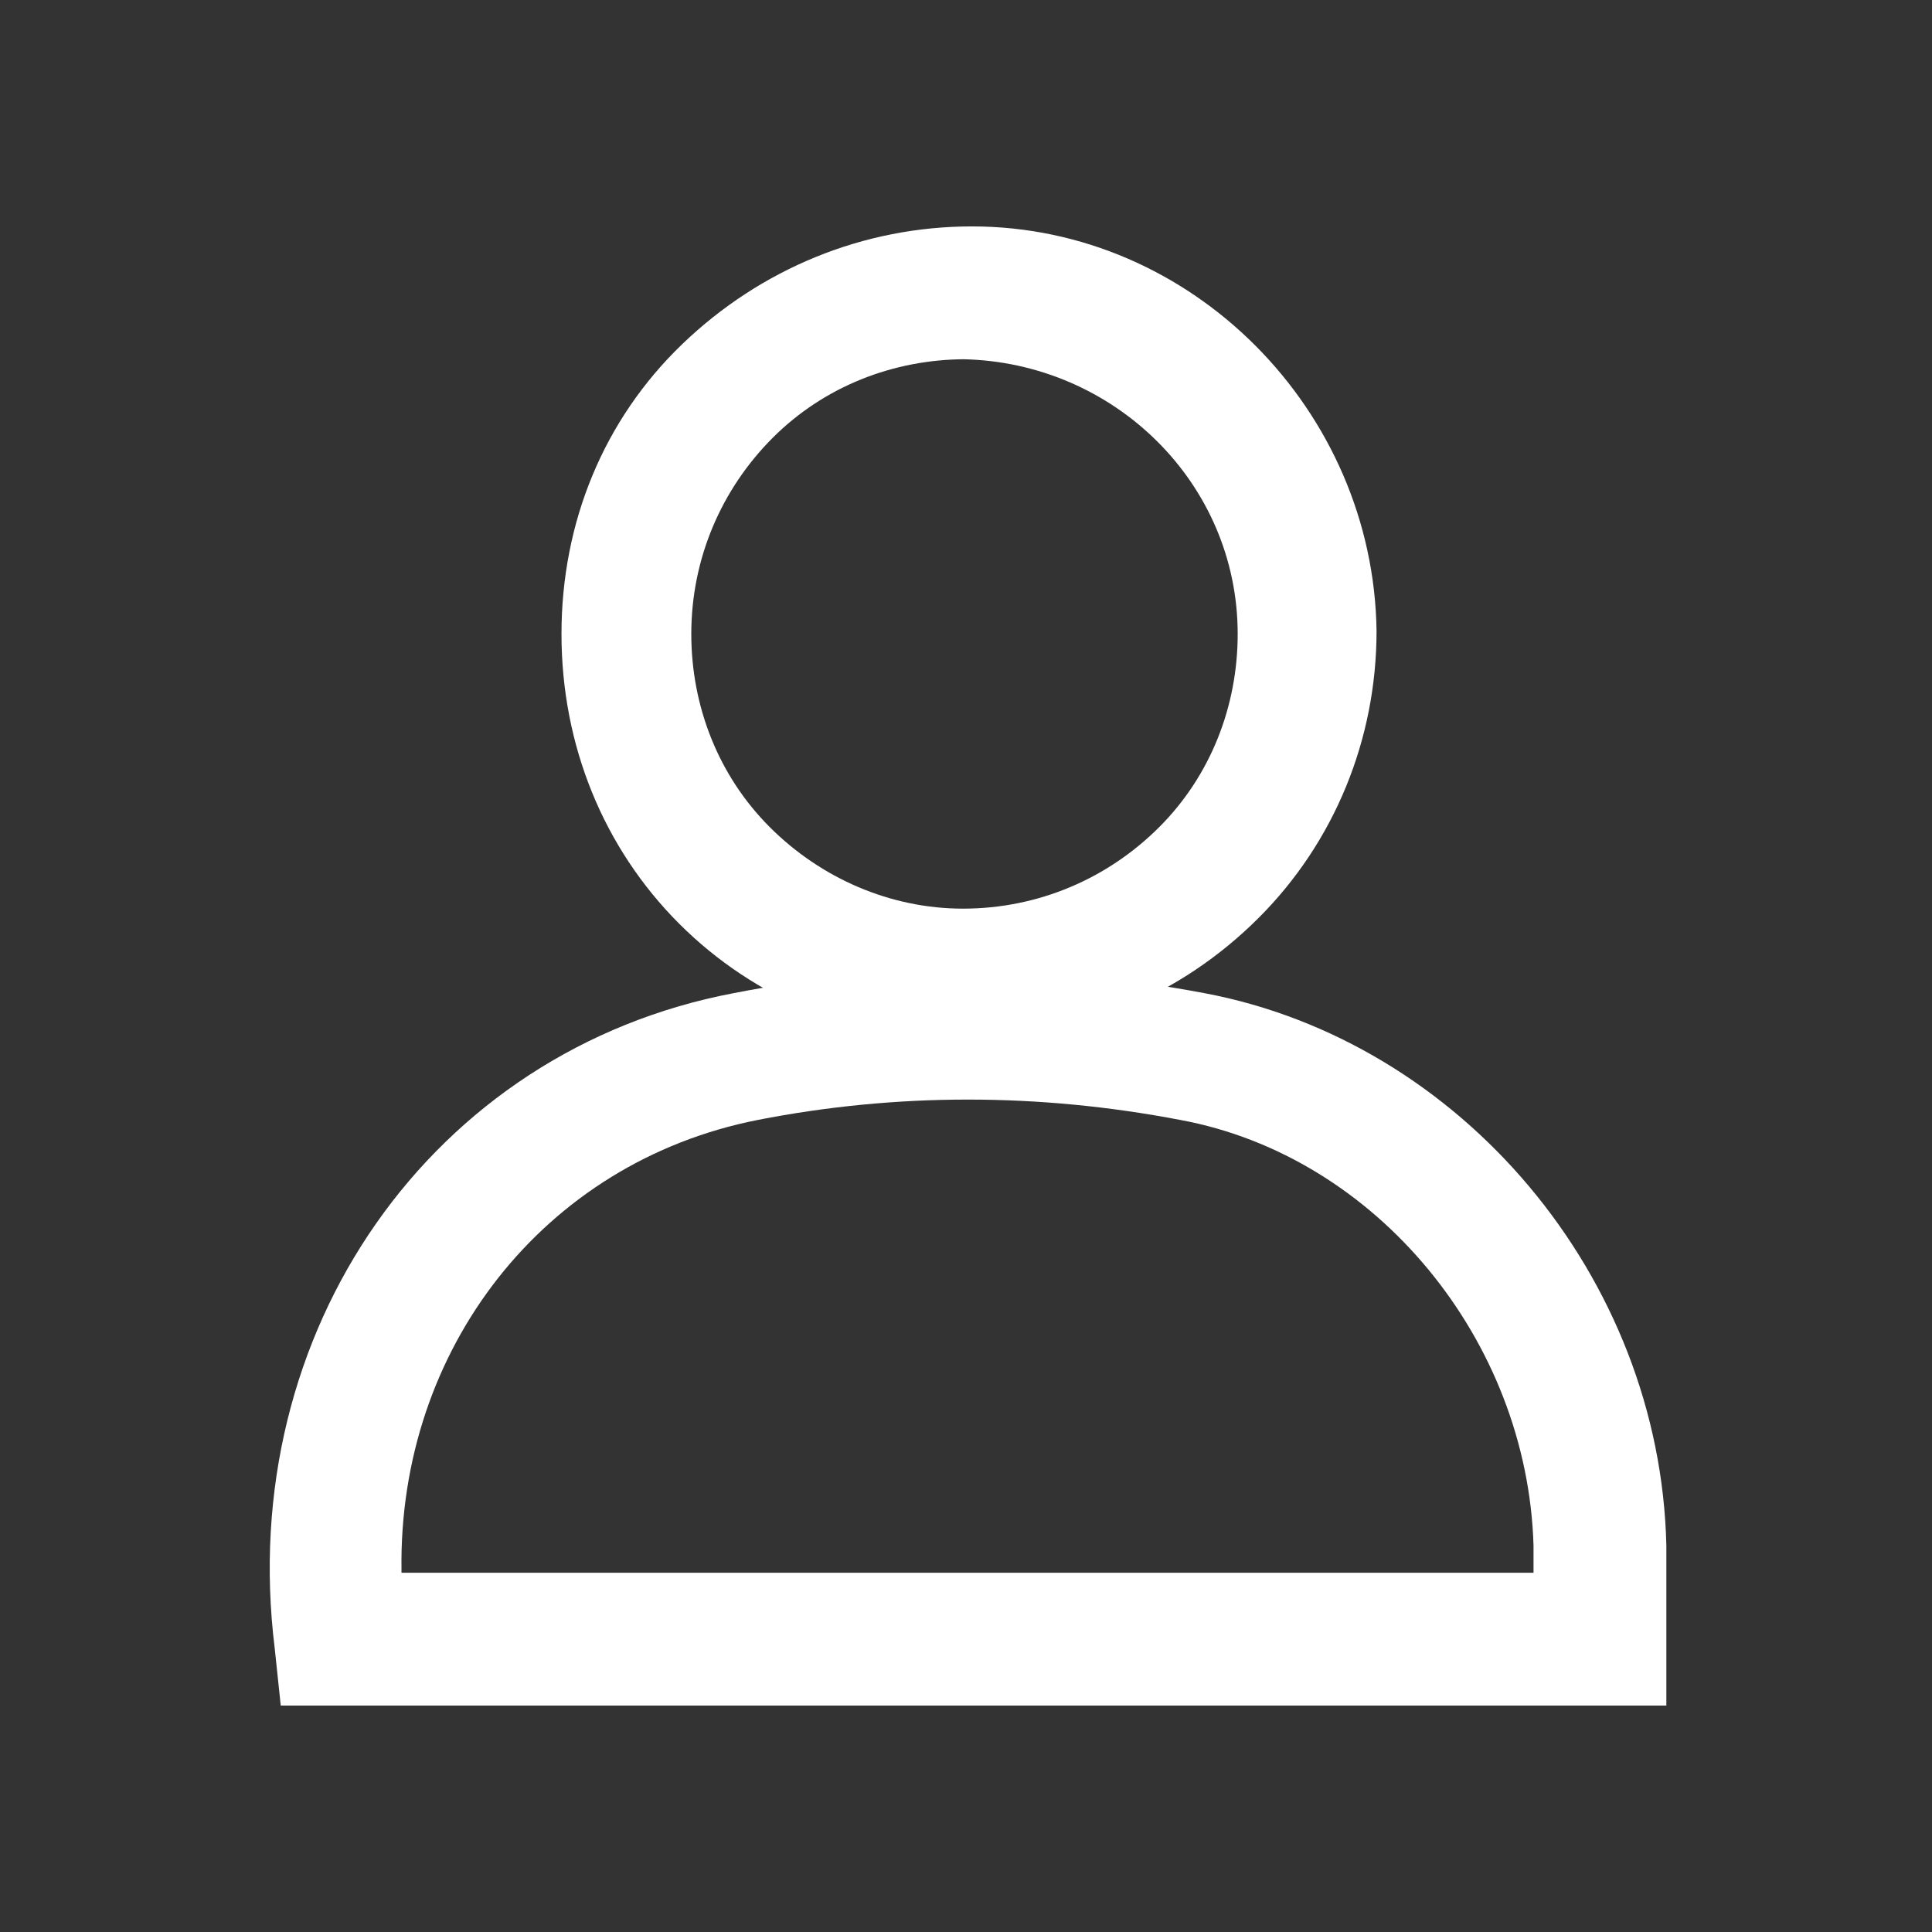 <?xml version="1.0" encoding="UTF-8"?>
<svg id="Capa_1" data-name="Capa 1" xmlns="http://www.w3.org/2000/svg" version="1.1" viewBox="0 0 64 64">
  <rect x="0" y="0" width="64" height="64" fill="#333333" stroke="none"/>
  <defs>
    <style>
      .cls-1 {
        fill: #fff;
        stroke-width: 0px;
      }
    </style>
  </defs>
  <path class="cls-1" d="M55.1,56.5H9.3l-.2-1.9c-1.3-10.5,5.2-19.8,15.2-21.7,5.1-1,10.3-1,15.6,0,8.5,1.6,15.1,9.4,15.3,18.3,0,.7,0,1.4,0,2.1,0,.3,0,.7,0,1v2.2ZM13.3,52.1h37.5c0-.3,0-.6,0-.9-.2-6.8-5.2-12.9-11.7-14.1-4.7-.9-9.4-.9-14,0-7.1,1.4-11.9,7.6-11.8,14.9Z"/>
  <path class="cls-1" d="M32,34.5h0c-3.6,0-7-1.4-9.5-3.9-2.5-2.5-3.9-5.9-3.9-9.6,0-3.7,1.4-7.1,4-9.6,2.6-2.5,6-3.9,9.6-3.9,7.3,0,13.3,6.1,13.4,13.4,0,3.6-1.4,7-3.9,9.5-2.6,2.6-6,4-9.6,4ZM32,11.9c-2.4,0-4.7.9-6.4,2.6-1.7,1.7-2.7,4-2.7,6.5,0,2.4.9,4.7,2.6,6.4,1.7,1.7,4,2.7,6.4,2.7h0c2.5,0,4.8-1,6.5-2.7,1.7-1.7,2.6-4,2.6-6.4,0-5-4.1-9-9.1-9.1,0,0,0,0,0,0Z"/>
</svg>